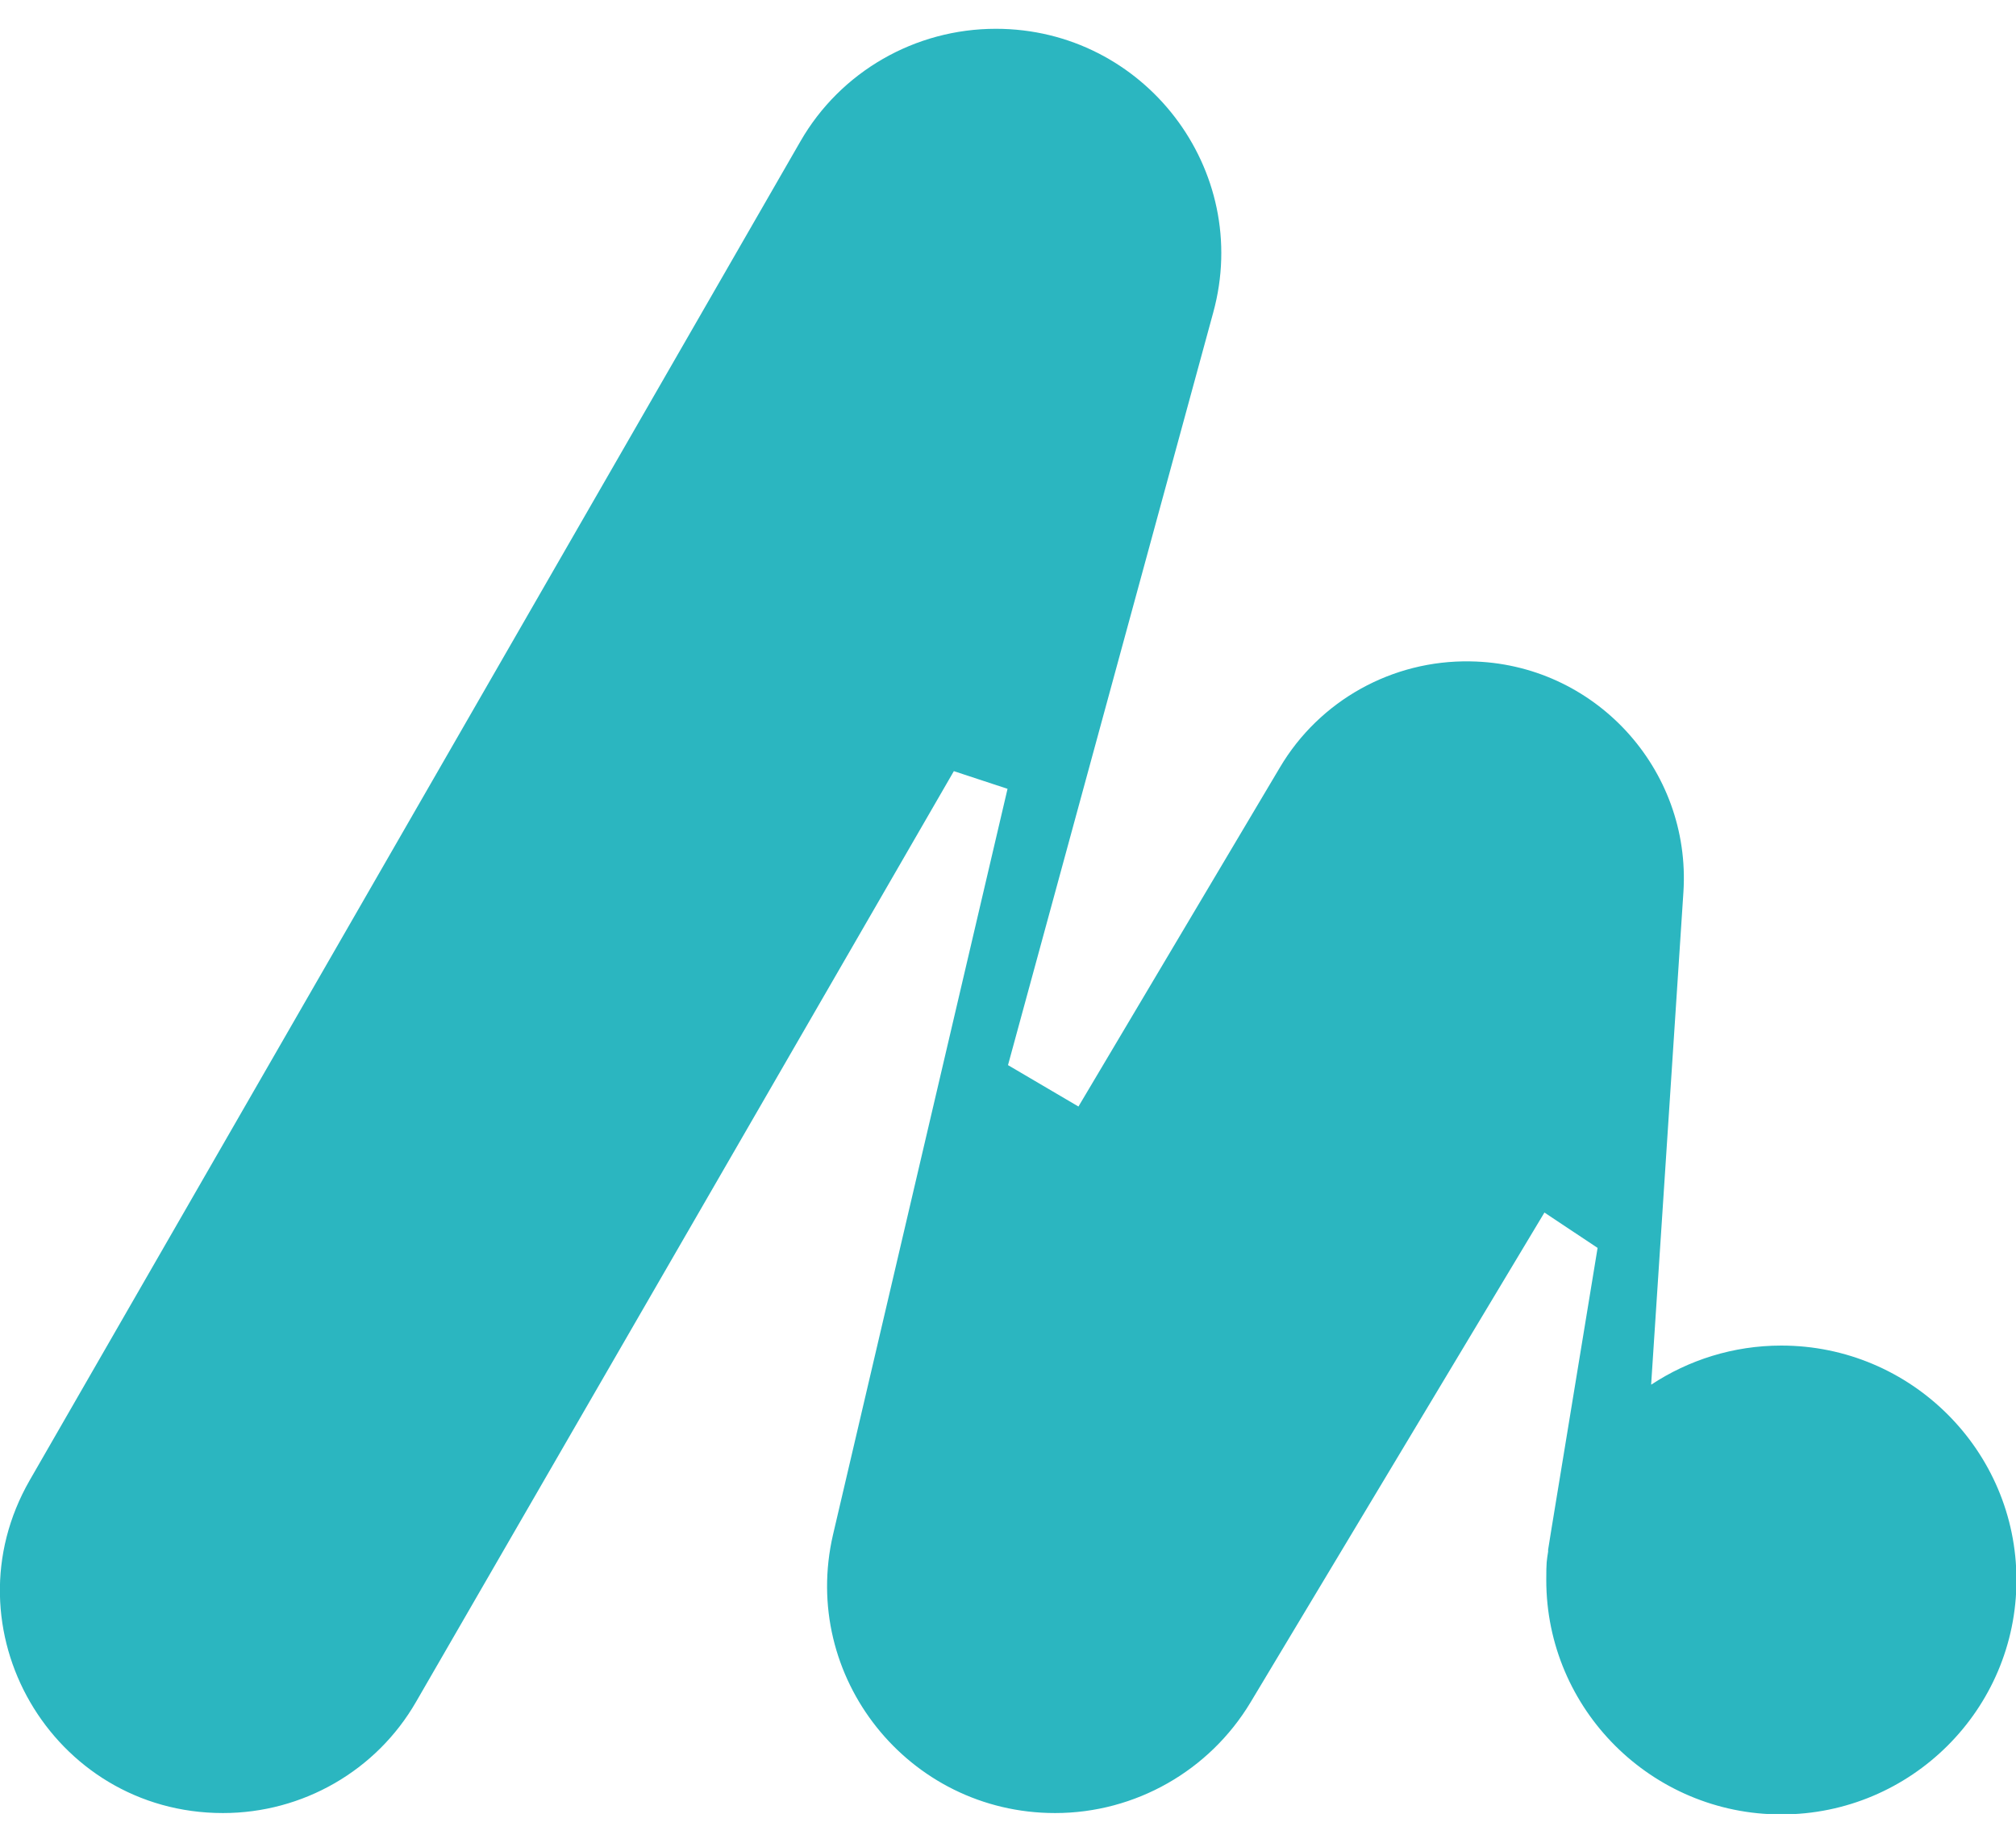 <svg width="35" height="32" viewBox="0 0 35 32" fill="none" xmlns="http://www.w3.org/2000/svg">
<g clip-path="url(#clip0_1_17)">
<path d="M0.518 25.701L13.896 2.455C14.592 1.243 15.888 0.5 17.289 0.5C19.864 0.5 21.743 2.947 21.063 5.427L17.5 18.496L18.723 19.215L22.221 13.326C22.909 12.163 24.173 11.461 25.525 11.485C27.679 11.517 29.363 13.351 29.226 15.491L28.667 24.021V24.045C29.315 23.617 30.092 23.366 30.926 23.366C33.178 23.366 35.008 25.192 35.008 27.437C35.008 29.683 33.178 31.508 30.926 31.508C28.675 31.508 26.845 29.683 26.845 27.437C26.845 27.116 26.853 27.106 26.877 26.945V26.912C26.894 26.807 26.91 26.71 26.926 26.605L27.736 21.67L26.813 21.056L21.711 29.561C20.998 30.749 19.71 31.484 18.318 31.484C15.767 31.484 13.888 29.117 14.463 26.646L17.492 13.698L16.56 13.391L7.223 29.553C6.535 30.749 5.255 31.484 3.871 31.484C0.899 31.484 -0.964 28.277 0.518 25.701Z" fill="#2bb6c0"/>
</g>
<defs>
<clipPath id="clip0_1_17">
<rect width="35" height="31" fill="white" transform="matrix(-1 0 0 1 35 0.5)"/>
</clipPath>
</defs>
</svg>
